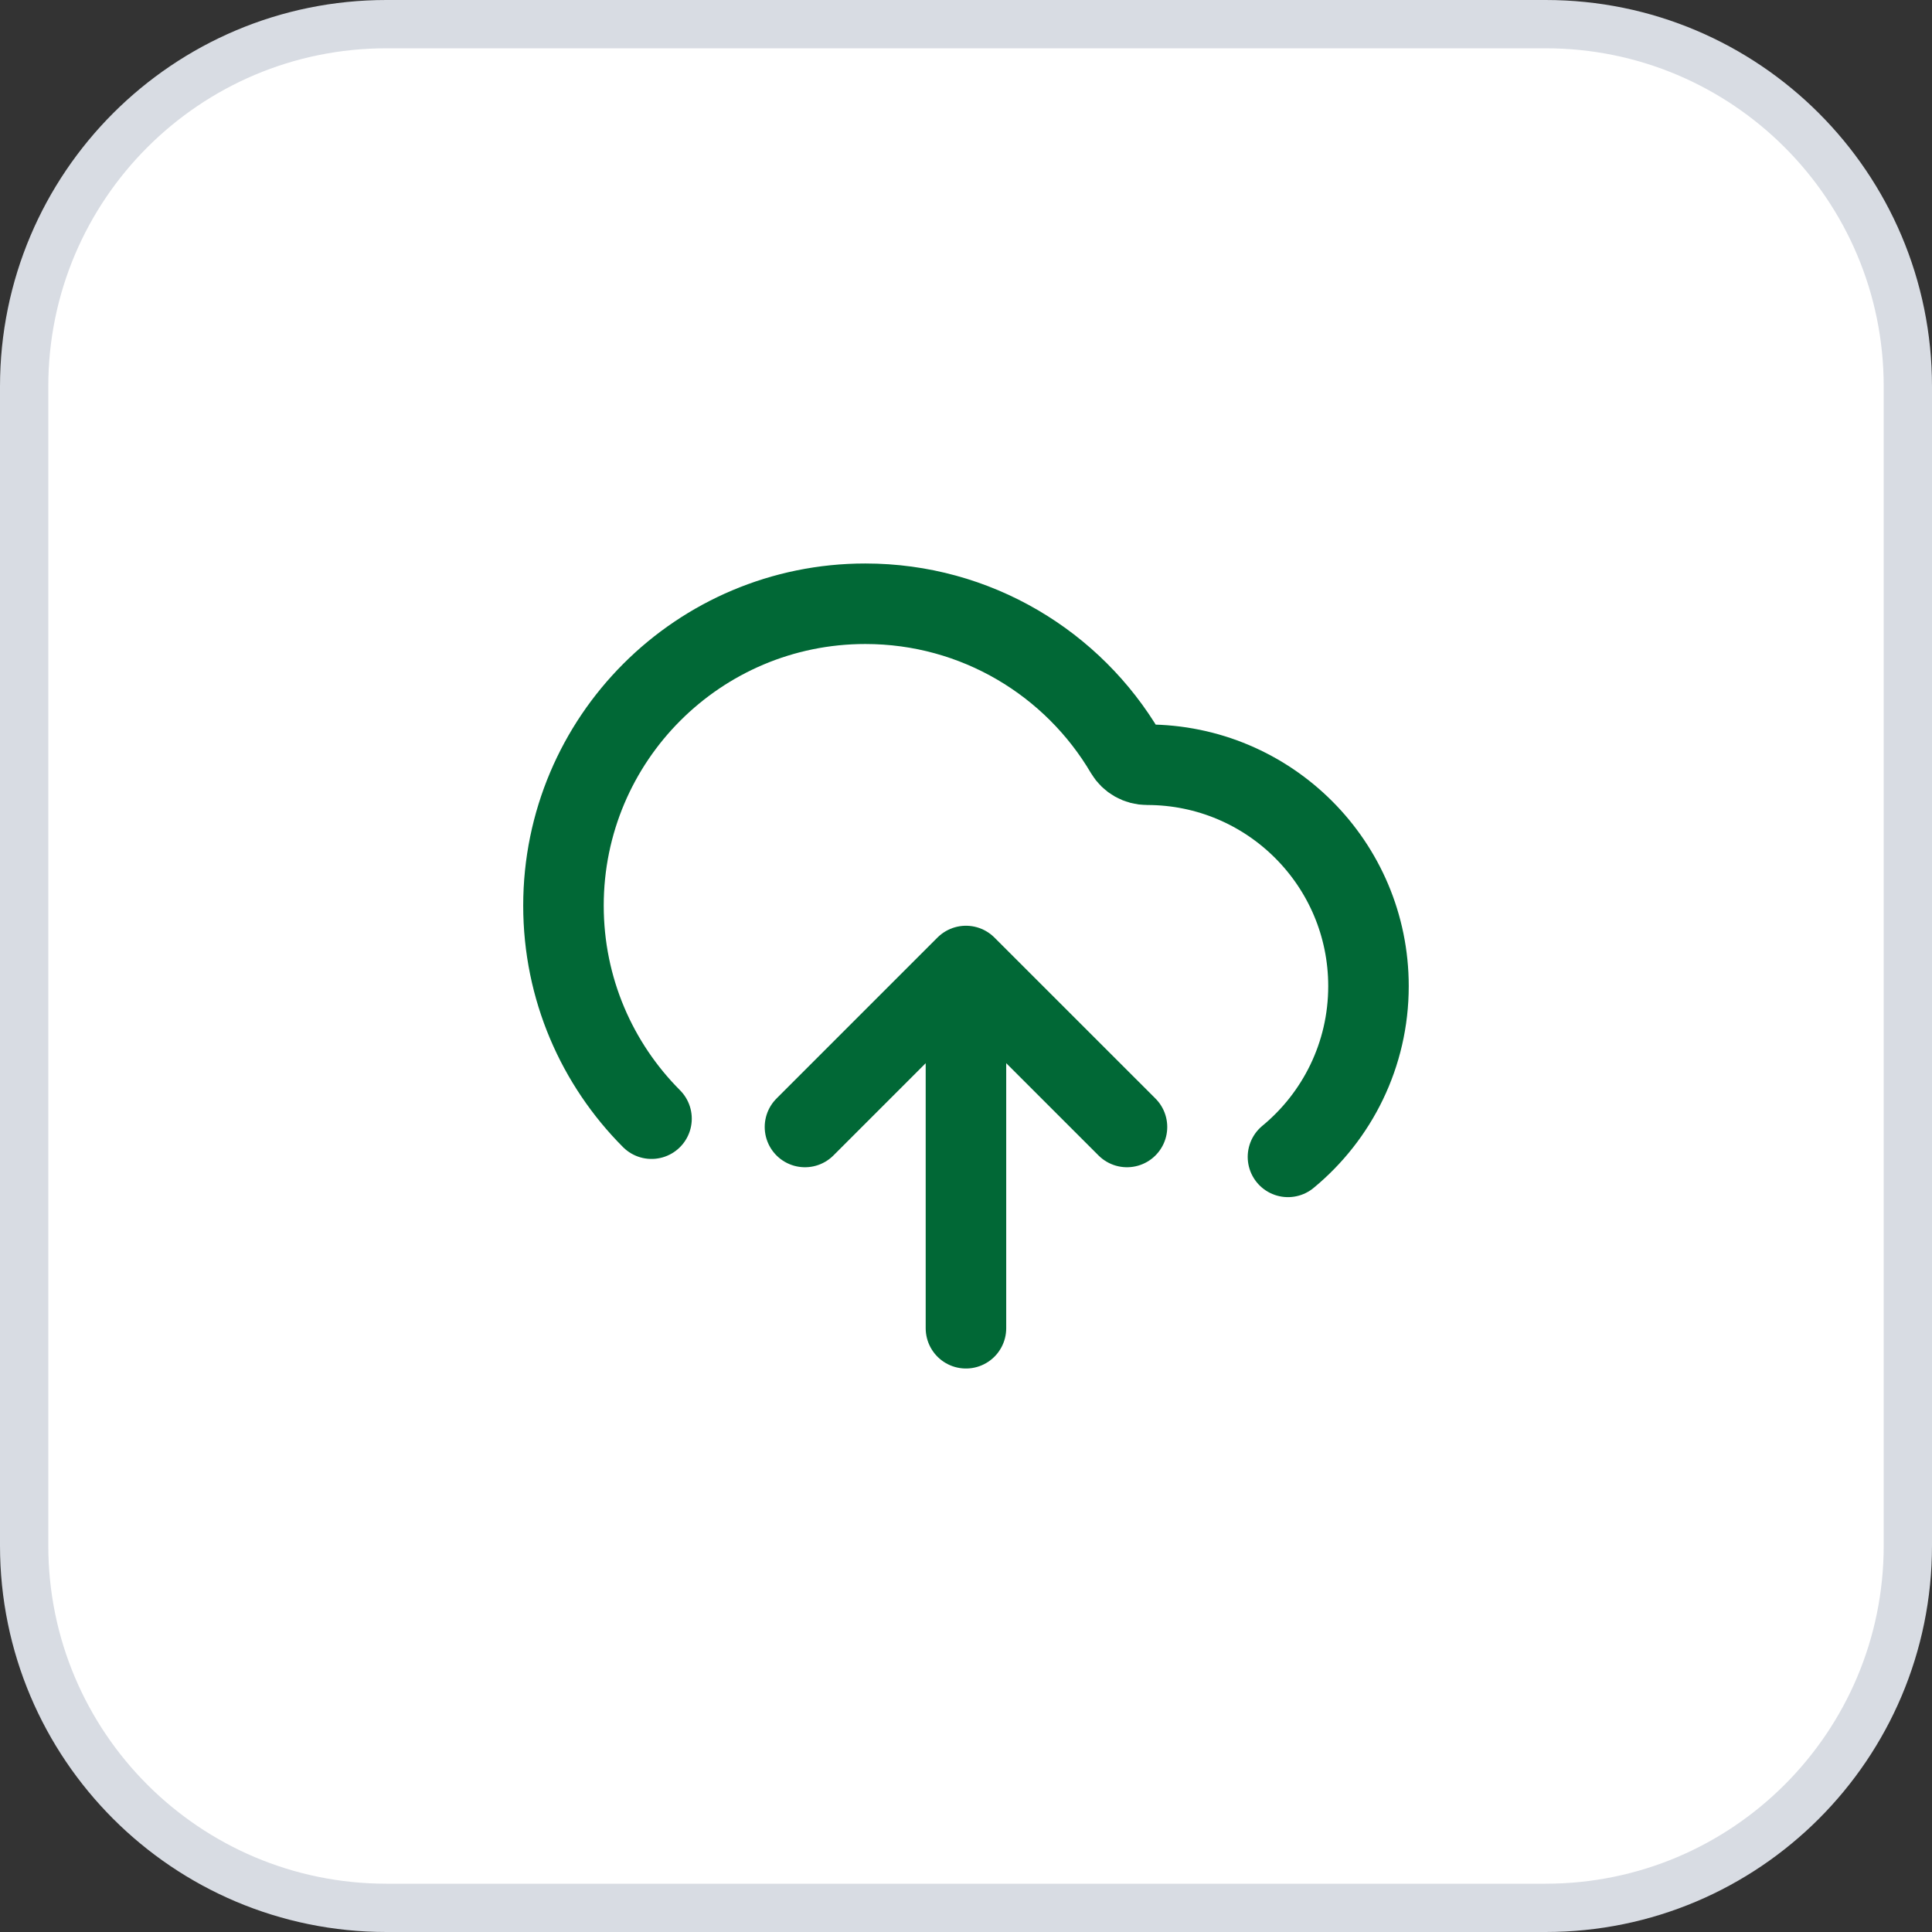 <svg width="40" height="40" viewBox="0 0 40 40" fill="none" xmlns="http://www.w3.org/2000/svg">
<rect x="0" y="0" width="40" height="40" fill="#333333" stroke="none"/>
<path d="M8 0.5H32C36.142 0.5 39.5 3.858 39.5 8V32C39.5 36.142 36.142 39.5 32 39.5H8C3.858 39.5 0.5 36.142 0.5 32V8C0.5 3.858 3.858 0.5 8 0.5Z" fill="white"/>
<path d="M8 0.5H32C36.142 0.5 39.5 3.858 39.5 8V32C39.5 36.142 36.142 39.5 32 39.5H8C3.858 39.5 0.5 36.142 0.5 32V8C0.5 3.858 3.858 0.5 8 0.5Z" stroke="#D8DCE3"/>
<path d="M16.666 23.333L19.999 20M19.999 20L23.333 23.333M19.999 20V27.5M26.666 23.952C27.684 23.112 28.333 21.84 28.333 20.417C28.333 17.885 26.281 15.833 23.749 15.833C23.567 15.833 23.397 15.738 23.304 15.581C22.218 13.737 20.211 12.5 17.916 12.5C14.464 12.5 11.666 15.298 11.666 18.75C11.666 20.472 12.362 22.031 13.489 23.161" stroke="#016836" stroke-width="1.667" stroke-linecap="round" stroke-linejoin="round"/>
</svg>
